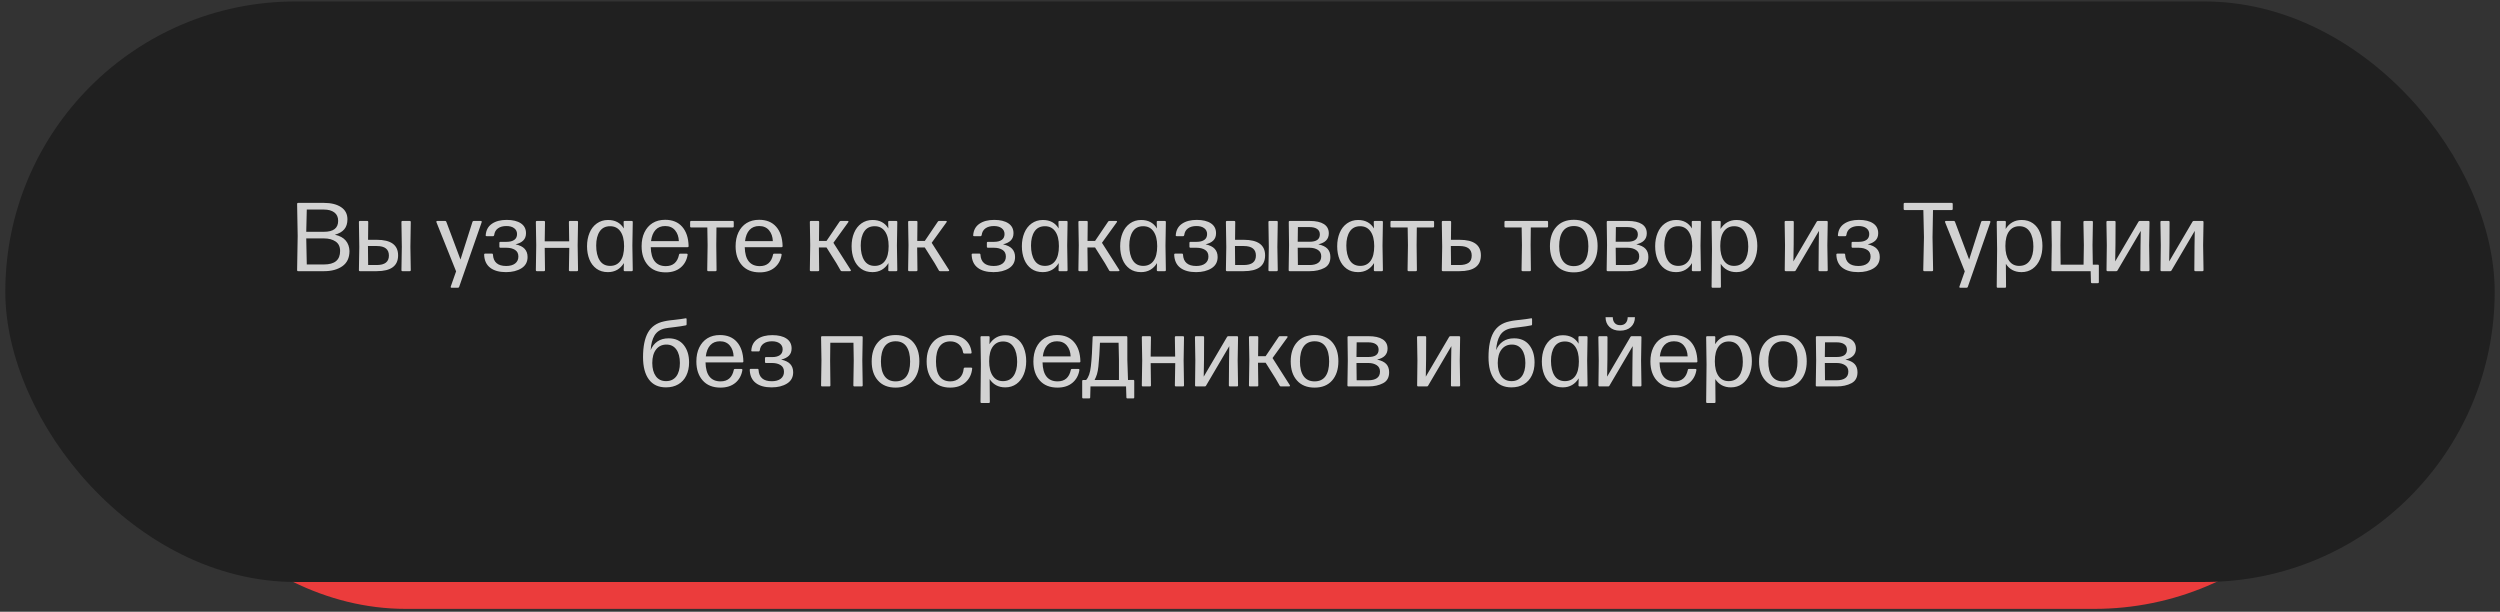 <?xml version="1.0" encoding="UTF-8"?> <svg xmlns="http://www.w3.org/2000/svg" width="282" height="69" viewBox="0 0 282 69" fill="none"><rect x="0" y="0" width="282" height="69" fill="#333333" stroke="none"/><rect x="13.037" y="3.199" width="255.926" height="65.482" rx="32.741" fill="#EB3C3C"></rect><rect x="0.599" y="0.165" width="280.802" height="65.482" rx="32.741" fill="#202020"></rect><path opacity="0.8" d="M33.637 30.588C33.555 30.588 33.514 30.547 33.514 30.465L33.578 26.619L33.514 23.01C33.514 22.927 33.555 22.886 33.637 22.886H36.548C37.35 22.886 37.992 23.046 38.471 23.364C38.951 23.683 39.191 24.139 39.191 24.734C39.191 25.206 39.071 25.584 38.831 25.867C38.595 26.146 38.242 26.349 37.773 26.474C38.321 26.596 38.729 26.816 38.998 27.135C39.263 27.45 39.404 27.842 39.422 28.311C39.422 29.081 39.153 29.654 38.616 30.03C38.083 30.402 37.401 30.588 36.57 30.588H33.637ZM34.604 23.638L34.545 26.146H36.548C37.612 26.146 38.144 25.735 38.144 24.911C38.144 24.492 37.999 24.175 37.709 23.96C37.419 23.745 37.032 23.638 36.548 23.638H34.604ZM34.545 26.893L34.604 29.831H36.548C37.759 29.831 38.364 29.324 38.364 28.311C38.364 27.824 38.192 27.466 37.848 27.237C37.508 27.008 37.075 26.893 36.548 26.893H34.545ZM42.494 27.049C44.102 27.049 44.906 27.634 44.906 28.805C44.906 29.994 44.102 30.588 42.494 30.588H40.604C40.525 30.588 40.485 30.547 40.485 30.465L40.528 27.849L40.485 25.045C40.485 24.963 40.525 24.922 40.604 24.922H41.42C41.499 24.922 41.538 24.963 41.538 25.045L41.517 27.049H42.494ZM45.282 25.045C45.282 24.963 45.321 24.922 45.4 24.922H46.216C46.295 24.922 46.335 24.963 46.335 25.045L46.292 27.849L46.335 30.465C46.335 30.547 46.295 30.588 46.216 30.588H45.4C45.321 30.588 45.282 30.547 45.282 30.465L45.325 27.849L45.282 25.045ZM42.494 29.895C43.411 29.895 43.869 29.539 43.869 28.826C43.869 28.11 43.411 27.752 42.494 27.752H41.506V27.849L41.527 29.895H42.494ZM50.846 32.414C50.832 32.386 50.832 32.354 50.846 32.318L51.448 30.61L49.23 25.067C49.219 25.035 49.214 25.017 49.214 25.013C49.214 24.988 49.226 24.966 49.251 24.949C49.276 24.931 49.301 24.922 49.326 24.922H50.218C50.282 24.922 50.325 24.956 50.347 25.024L51.942 29.278L53.295 25.024C53.317 24.956 53.365 24.922 53.441 24.922H54.23C54.277 24.922 54.309 24.936 54.327 24.965C54.345 24.997 54.346 25.031 54.332 25.067L51.792 32.361C51.77 32.425 51.725 32.457 51.657 32.457H50.932C50.893 32.457 50.864 32.443 50.846 32.414ZM58.103 28.193C57.848 28.028 57.524 27.946 57.13 27.946H56.454C56.371 27.946 56.33 27.906 56.33 27.828V27.398C56.33 27.319 56.371 27.28 56.454 27.28H57.13C57.51 27.28 57.804 27.206 58.011 27.059C58.219 26.913 58.323 26.692 58.323 26.399C58.323 26.123 58.214 25.903 57.995 25.738C57.78 25.577 57.489 25.497 57.12 25.497C56.729 25.497 56.413 25.584 56.169 25.76C55.925 25.935 55.784 26.188 55.745 26.517C55.727 26.599 55.684 26.64 55.616 26.64H54.901C54.808 26.64 54.771 26.599 54.789 26.517C54.832 25.955 55.066 25.529 55.492 25.239C55.915 24.949 56.47 24.804 57.157 24.804C57.834 24.804 58.366 24.933 58.752 25.19C59.139 25.448 59.333 25.82 59.333 26.308C59.333 26.648 59.231 26.92 59.026 27.124C58.822 27.328 58.536 27.471 58.167 27.554V27.564C58.633 27.668 58.971 27.837 59.182 28.069C59.401 28.309 59.51 28.617 59.51 28.993C59.51 29.552 59.277 29.976 58.812 30.266C58.35 30.552 57.771 30.696 57.077 30.696C56.314 30.696 55.72 30.531 55.294 30.201C54.864 29.872 54.636 29.382 54.611 28.73C54.611 28.648 54.653 28.606 54.735 28.606H55.481C55.564 28.606 55.605 28.648 55.605 28.73C55.627 29.152 55.764 29.471 56.019 29.686C56.266 29.897 56.626 30.003 57.098 30.003C57.524 30.003 57.859 29.91 58.103 29.724C58.35 29.534 58.473 29.272 58.473 28.939C58.473 28.603 58.35 28.354 58.103 28.193ZM64.172 25.045C64.172 24.963 64.211 24.922 64.29 24.922H65.085C65.164 24.922 65.203 24.963 65.203 25.045L65.16 27.661L65.203 30.465C65.203 30.547 65.164 30.588 65.085 30.588H64.29C64.211 30.588 64.172 30.547 64.172 30.465L64.215 27.962H61.443L61.476 30.465C61.476 30.547 61.436 30.588 61.358 30.588H60.563C60.484 30.588 60.444 30.547 60.444 30.465L60.487 27.661L60.444 25.045C60.444 24.963 60.484 24.922 60.563 24.922H61.358C61.436 24.922 61.476 24.963 61.476 25.045L61.443 27.221H64.204L64.172 25.045ZM70.343 25.045C70.343 24.963 70.383 24.922 70.462 24.922H71.256C71.335 24.922 71.375 24.963 71.375 25.045L71.332 27.693L71.375 30.465C71.375 30.547 71.335 30.588 71.256 30.588H70.472C70.394 30.588 70.354 30.547 70.354 30.465L70.376 29.675C70.175 30.005 69.924 30.257 69.624 30.433C69.319 30.608 68.968 30.696 68.571 30.696C68.066 30.696 67.638 30.569 67.287 30.314C66.929 30.053 66.662 29.704 66.487 29.267C66.308 28.823 66.218 28.325 66.218 27.774C66.218 27.219 66.311 26.718 66.498 26.27C66.684 25.819 66.958 25.464 67.319 25.206C67.685 24.945 68.105 24.814 68.582 24.814C69.391 24.814 69.985 25.133 70.365 25.77L70.343 25.045ZM69.984 29.428C70.259 29.049 70.397 28.494 70.397 27.763C70.397 27.05 70.259 26.497 69.984 26.103C69.711 25.713 69.325 25.518 68.823 25.518C68.3 25.518 67.908 25.713 67.647 26.103C67.382 26.497 67.25 27.027 67.25 27.693C67.25 28.399 67.382 28.959 67.647 29.374C67.908 29.786 68.3 29.992 68.823 29.992C69.321 29.992 69.708 29.804 69.984 29.428ZM76.595 28.73C76.603 28.655 76.647 28.617 76.73 28.617H77.455C77.498 28.617 77.528 28.63 77.546 28.655C77.564 28.676 77.569 28.708 77.562 28.751C77.465 29.346 77.204 29.822 76.778 30.18C76.345 30.542 75.782 30.723 75.091 30.723C74.228 30.723 73.559 30.452 73.083 29.912C72.61 29.374 72.374 28.662 72.374 27.774C72.374 27.179 72.479 26.66 72.691 26.216C72.909 25.761 73.215 25.41 73.609 25.163C74.006 24.916 74.481 24.793 75.032 24.793C75.852 24.793 76.492 25.054 76.95 25.577C77.412 26.103 77.653 26.832 77.675 27.763C77.675 27.842 77.634 27.881 77.551 27.881H73.405C73.423 28.59 73.571 29.122 73.851 29.476C74.137 29.838 74.554 30.019 75.102 30.019C75.915 30.019 76.413 29.589 76.595 28.73ZM73.942 25.937C73.67 26.238 73.501 26.658 73.437 27.199H76.574C76.556 26.705 76.415 26.299 76.15 25.98C75.881 25.658 75.508 25.497 75.032 25.497C74.574 25.497 74.21 25.643 73.942 25.937ZM77.97 24.922H82.643C82.725 24.922 82.767 24.963 82.767 25.045V25.539C82.767 25.618 82.725 25.658 82.643 25.658H80.817L80.796 27.661L80.828 30.465C80.828 30.547 80.788 30.588 80.71 30.588H79.893C79.814 30.588 79.775 30.547 79.775 30.465L79.818 27.661L79.786 25.658H77.97C77.888 25.658 77.847 25.618 77.847 25.539V25.045C77.847 24.963 77.888 24.922 77.97 24.922ZM87.198 28.73C87.205 28.655 87.25 28.617 87.332 28.617H88.057C88.1 28.617 88.131 28.63 88.148 28.655C88.166 28.676 88.172 28.708 88.165 28.751C88.068 29.346 87.807 29.822 87.38 30.18C86.947 30.542 86.385 30.723 85.694 30.723C84.831 30.723 84.161 30.452 83.685 29.912C83.213 29.374 82.976 28.662 82.976 27.774C82.976 27.179 83.082 26.66 83.293 26.216C83.511 25.761 83.818 25.41 84.212 25.163C84.609 24.916 85.083 24.793 85.635 24.793C86.455 24.793 87.094 25.054 87.552 25.577C88.014 26.103 88.256 26.832 88.277 27.763C88.277 27.842 88.236 27.881 88.154 27.881H84.007C84.025 28.59 84.174 29.122 84.453 29.476C84.74 29.838 85.157 30.019 85.705 30.019C86.517 30.019 87.015 29.589 87.198 28.73ZM84.544 25.937C84.272 26.238 84.104 26.658 84.04 27.199H87.176C87.158 26.705 87.017 26.299 86.752 25.98C86.484 25.658 86.111 25.497 85.635 25.497C85.177 25.497 84.813 25.643 84.544 25.937ZM94.857 24.922H95.604C95.654 24.922 95.688 24.936 95.706 24.965C95.72 24.99 95.713 25.024 95.684 25.067L94.008 27.387L95.958 30.443C95.972 30.468 95.98 30.492 95.98 30.513C95.98 30.563 95.942 30.588 95.867 30.588H94.954C94.886 30.588 94.839 30.56 94.814 30.502L94.352 29.697L93.23 27.913H92.37L92.402 30.465C92.402 30.547 92.363 30.588 92.284 30.588H91.468C91.389 30.588 91.35 30.547 91.35 30.465L91.393 27.661L91.35 25.045C91.35 24.963 91.389 24.922 91.468 24.922H92.284C92.363 24.922 92.402 24.963 92.402 25.045L92.381 27.178H93.23L94.701 25.002C94.726 24.949 94.778 24.922 94.857 24.922ZM100.185 25.045C100.185 24.963 100.225 24.922 100.303 24.922H101.098C101.177 24.922 101.216 24.963 101.216 25.045L101.173 27.693L101.216 30.465C101.216 30.547 101.177 30.588 101.098 30.588H100.314C100.235 30.588 100.196 30.547 100.196 30.465L100.217 29.675C100.017 30.005 99.766 30.257 99.465 30.433C99.161 30.608 98.81 30.696 98.413 30.696C97.908 30.696 97.48 30.569 97.129 30.314C96.771 30.053 96.504 29.704 96.329 29.267C96.15 28.823 96.06 28.325 96.06 27.774C96.06 27.219 96.153 26.718 96.339 26.27C96.526 25.819 96.8 25.464 97.161 25.206C97.526 24.945 97.947 24.814 98.423 24.814C99.233 24.814 99.827 25.133 100.207 25.77L100.185 25.045ZM99.825 29.428C100.101 29.049 100.239 28.494 100.239 27.763C100.239 27.05 100.101 26.497 99.825 26.103C99.553 25.713 99.166 25.518 98.665 25.518C98.142 25.518 97.75 25.713 97.489 26.103C97.224 26.497 97.091 27.027 97.091 27.693C97.091 28.399 97.224 28.959 97.489 29.374C97.75 29.786 98.142 29.992 98.665 29.992C99.163 29.992 99.55 29.804 99.825 29.428ZM105.943 24.922H106.69C106.74 24.922 106.774 24.936 106.792 24.965C106.806 24.99 106.799 25.024 106.77 25.067L105.094 27.387L107.044 30.443C107.058 30.468 107.066 30.492 107.066 30.513C107.066 30.563 107.028 30.588 106.953 30.588H106.04C105.972 30.588 105.925 30.56 105.9 30.502L105.438 29.697L104.316 27.913H103.456L103.488 30.465C103.488 30.547 103.449 30.588 103.37 30.588H102.554C102.475 30.588 102.436 30.547 102.436 30.465L102.479 27.661L102.436 25.045C102.436 24.963 102.475 24.922 102.554 24.922H103.37C103.449 24.922 103.488 24.963 103.488 25.045L103.467 27.178H104.316L105.787 25.002C105.812 24.949 105.864 24.922 105.943 24.922ZM113.092 28.193C112.838 28.028 112.514 27.946 112.12 27.946H111.443C111.361 27.946 111.319 27.906 111.319 27.828V27.398C111.319 27.319 111.361 27.28 111.443 27.28H112.12C112.499 27.28 112.793 27.206 113.001 27.059C113.208 26.913 113.312 26.692 113.312 26.399C113.312 26.123 113.203 25.903 112.984 25.738C112.77 25.577 112.478 25.497 112.109 25.497C111.719 25.497 111.402 25.584 111.158 25.76C110.915 25.935 110.773 26.188 110.734 26.517C110.716 26.599 110.673 26.64 110.605 26.64H109.891C109.798 26.64 109.76 26.599 109.778 26.517C109.821 25.955 110.055 25.529 110.482 25.239C110.904 24.949 111.459 24.804 112.147 24.804C112.823 24.804 113.355 24.933 113.742 25.19C114.129 25.448 114.322 25.82 114.322 26.308C114.322 26.648 114.22 26.92 114.016 27.124C113.812 27.328 113.525 27.471 113.156 27.554V27.564C113.622 27.668 113.96 27.837 114.171 28.069C114.39 28.309 114.499 28.617 114.499 28.993C114.499 29.552 114.266 29.976 113.801 30.266C113.339 30.552 112.761 30.696 112.066 30.696C111.303 30.696 110.709 30.531 110.283 30.201C109.853 29.872 109.626 29.382 109.601 28.73C109.601 28.648 109.642 28.606 109.724 28.606H110.471C110.553 28.606 110.594 28.648 110.594 28.73C110.616 29.152 110.754 29.471 111.008 29.686C111.255 29.897 111.615 30.003 112.087 30.003C112.514 30.003 112.848 29.91 113.092 29.724C113.339 29.534 113.462 29.272 113.462 28.939C113.462 28.603 113.339 28.354 113.092 28.193ZM119.392 25.045C119.392 24.963 119.432 24.922 119.51 24.922H120.305C120.384 24.922 120.423 24.963 120.423 25.045L120.38 27.693L120.423 30.465C120.423 30.547 120.384 30.588 120.305 30.588H119.521C119.442 30.588 119.403 30.547 119.403 30.465L119.424 29.675C119.224 30.005 118.973 30.257 118.672 30.433C118.368 30.608 118.017 30.696 117.62 30.696C117.115 30.696 116.687 30.569 116.336 30.314C115.978 30.053 115.711 29.704 115.536 29.267C115.357 28.823 115.267 28.325 115.267 27.774C115.267 27.219 115.36 26.718 115.546 26.27C115.733 25.819 116.007 25.464 116.368 25.206C116.733 24.945 117.154 24.814 117.63 24.814C118.44 24.814 119.034 25.133 119.414 25.77L119.392 25.045ZM119.032 29.428C119.308 29.049 119.446 28.494 119.446 27.763C119.446 27.05 119.308 26.497 119.032 26.103C118.76 25.713 118.373 25.518 117.872 25.518C117.349 25.518 116.957 25.713 116.696 26.103C116.431 26.497 116.298 27.027 116.298 27.693C116.298 28.399 116.431 28.959 116.696 29.374C116.957 29.786 117.349 29.992 117.872 29.992C118.37 29.992 118.757 29.804 119.032 29.428ZM125.15 24.922H125.897C125.947 24.922 125.981 24.936 125.999 24.965C126.013 24.99 126.006 25.024 125.977 25.067L124.301 27.387L126.251 30.443C126.265 30.468 126.273 30.492 126.273 30.513C126.273 30.563 126.235 30.588 126.16 30.588H125.247C125.179 30.588 125.132 30.56 125.107 30.502L124.645 29.697L123.523 27.913H122.663L122.695 30.465C122.695 30.547 122.656 30.588 122.577 30.588H121.761C121.682 30.588 121.643 30.547 121.643 30.465L121.686 27.661L121.643 25.045C121.643 24.963 121.682 24.922 121.761 24.922H122.577C122.656 24.922 122.695 24.963 122.695 25.045L122.674 27.178H123.523L124.994 25.002C125.019 24.949 125.071 24.922 125.15 24.922ZM130.478 25.045C130.478 24.963 130.517 24.922 130.596 24.922H131.391C131.47 24.922 131.509 24.963 131.509 25.045L131.466 27.693L131.509 30.465C131.509 30.547 131.47 30.588 131.391 30.588H130.607C130.528 30.588 130.489 30.547 130.489 30.465L130.51 29.675C130.31 30.005 130.059 30.257 129.758 30.433C129.454 30.608 129.103 30.696 128.706 30.696C128.201 30.696 127.773 30.569 127.422 30.314C127.064 30.053 126.797 29.704 126.622 29.267C126.443 28.823 126.353 28.325 126.353 27.774C126.353 27.219 126.446 26.718 126.632 26.27C126.819 25.819 127.093 25.464 127.454 25.206C127.819 24.945 128.24 24.814 128.716 24.814C129.526 24.814 130.12 25.133 130.5 25.77L130.478 25.045ZM130.118 29.428C130.394 29.049 130.532 28.494 130.532 27.763C130.532 27.05 130.394 26.497 130.118 26.103C129.846 25.713 129.459 25.518 128.958 25.518C128.435 25.518 128.043 25.713 127.782 26.103C127.517 26.497 127.384 27.027 127.384 27.693C127.384 28.399 127.517 28.959 127.782 29.374C128.043 29.786 128.435 29.992 128.958 29.992C129.456 29.992 129.843 29.804 130.118 29.428ZM135.941 28.193C135.686 28.028 135.362 27.946 134.968 27.946H134.292C134.209 27.946 134.168 27.906 134.168 27.828V27.398C134.168 27.319 134.209 27.28 134.292 27.28H134.968C135.348 27.28 135.642 27.206 135.849 27.059C136.057 26.913 136.161 26.692 136.161 26.399C136.161 26.123 136.052 25.903 135.833 25.738C135.618 25.577 135.326 25.497 134.958 25.497C134.567 25.497 134.25 25.584 134.007 25.76C133.763 25.935 133.622 26.188 133.583 26.517C133.565 26.599 133.522 26.64 133.454 26.64H132.739C132.646 26.64 132.609 26.599 132.627 26.517C132.67 25.955 132.904 25.529 133.33 25.239C133.753 24.949 134.308 24.804 134.995 24.804C135.672 24.804 136.204 24.933 136.59 25.19C136.977 25.448 137.17 25.82 137.17 26.308C137.17 26.648 137.068 26.92 136.864 27.124C136.66 27.328 136.374 27.471 136.005 27.554V27.564C136.47 27.668 136.809 27.837 137.02 28.069C137.239 28.309 137.348 28.617 137.348 28.993C137.348 29.552 137.115 29.976 136.649 30.266C136.188 30.552 135.609 30.696 134.915 30.696C134.152 30.696 133.558 30.531 133.131 30.201C132.702 29.872 132.474 29.382 132.449 28.73C132.449 28.648 132.49 28.606 132.573 28.606H133.319C133.402 28.606 133.443 28.648 133.443 28.73C133.464 29.152 133.602 29.471 133.857 29.686C134.104 29.897 134.463 30.003 134.936 30.003C135.362 30.003 135.697 29.91 135.941 29.724C136.188 29.534 136.311 29.272 136.311 28.939C136.311 28.603 136.188 28.354 135.941 28.193ZM140.291 27.049C141.899 27.049 142.703 27.634 142.703 28.805C142.703 29.994 141.899 30.588 140.291 30.588H138.4C138.322 30.588 138.282 30.547 138.282 30.465L138.325 27.849L138.282 25.045C138.282 24.963 138.322 24.922 138.4 24.922H139.217C139.296 24.922 139.335 24.963 139.335 25.045L139.314 27.049H140.291ZM143.079 25.045C143.079 24.963 143.118 24.922 143.197 24.922H144.013C144.092 24.922 144.131 24.963 144.131 25.045L144.088 27.849L144.131 30.465C144.131 30.547 144.092 30.588 144.013 30.588H143.197C143.118 30.588 143.079 30.547 143.079 30.465L143.122 27.849L143.079 25.045ZM140.291 29.895C141.208 29.895 141.666 29.539 141.666 28.826C141.666 28.11 141.208 27.752 140.291 27.752H139.303V27.849L139.324 29.895H140.291ZM148.724 27.564C149.196 27.668 149.538 27.837 149.75 28.069C149.961 28.302 150.066 28.61 150.066 28.993C150.066 29.58 149.837 29.992 149.379 30.228C148.917 30.468 148.373 30.588 147.746 30.588H145.48C145.401 30.588 145.361 30.547 145.361 30.465L145.404 27.661L145.372 25.045C145.372 24.963 145.412 24.922 145.49 24.922H147.735C148.434 24.922 148.967 25.04 149.336 25.276C149.705 25.513 149.889 25.86 149.889 26.318C149.889 26.966 149.501 27.378 148.724 27.554V27.564ZM146.403 25.615L146.382 27.269H147.725C148.495 27.269 148.879 26.993 148.879 26.442C148.879 26.17 148.776 25.964 148.568 25.824C148.36 25.684 148.076 25.615 147.714 25.615H146.403ZM147.725 29.895C148.136 29.895 148.457 29.815 148.686 29.654C148.919 29.493 149.035 29.244 149.035 28.907C149.035 28.592 148.912 28.354 148.665 28.193C148.41 28.028 148.097 27.946 147.725 27.946H146.382L146.403 29.895H147.725ZM154.96 25.045C154.96 24.963 154.999 24.922 155.078 24.922H155.873C155.951 24.922 155.991 24.963 155.991 25.045L155.948 27.693L155.991 30.465C155.991 30.547 155.951 30.588 155.873 30.588H155.088C155.01 30.588 154.97 30.547 154.97 30.465L154.992 29.675C154.791 30.005 154.541 30.257 154.24 30.433C153.935 30.608 153.585 30.696 153.187 30.696C152.682 30.696 152.254 30.569 151.903 30.314C151.545 30.053 151.279 29.704 151.103 29.267C150.924 28.823 150.835 28.325 150.835 27.774C150.835 27.219 150.928 26.718 151.114 26.27C151.3 25.819 151.574 25.464 151.936 25.206C152.301 24.945 152.722 24.814 153.198 24.814C154.007 24.814 154.601 25.133 154.981 25.77L154.96 25.045ZM154.6 29.428C154.875 29.049 155.013 28.494 155.013 27.763C155.013 27.05 154.875 26.497 154.6 26.103C154.328 25.713 153.941 25.518 153.44 25.518C152.917 25.518 152.525 25.713 152.263 26.103C151.998 26.497 151.866 27.027 151.866 27.693C151.866 28.399 151.998 28.959 152.263 29.374C152.525 29.786 152.917 29.992 153.44 29.992C153.937 29.992 154.324 29.804 154.6 29.428ZM156.968 24.922H161.641C161.724 24.922 161.765 24.963 161.765 25.045V25.539C161.765 25.618 161.724 25.658 161.641 25.658H159.815L159.794 27.661L159.826 30.465C159.826 30.547 159.786 30.588 159.708 30.588H158.891C158.812 30.588 158.773 30.547 158.773 30.465L158.816 27.661L158.784 25.658H156.968C156.886 25.658 156.845 25.618 156.845 25.539V25.045C156.845 24.963 156.886 24.922 156.968 24.922ZM164.633 27.049C166.241 27.049 167.045 27.634 167.045 28.805C167.045 29.994 166.241 30.588 164.633 30.588H162.753C162.674 30.588 162.635 30.547 162.635 30.465L162.678 27.849L162.635 25.045C162.635 24.963 162.674 24.922 162.753 24.922H163.569C163.648 24.922 163.688 24.963 163.688 25.045L163.666 27.049H164.633ZM164.633 29.895C165.077 29.895 165.419 29.811 165.659 29.643C165.892 29.478 166.008 29.206 166.008 28.826C166.008 28.11 165.55 27.752 164.633 27.752H163.655V27.849L163.677 29.895H164.633ZM169.827 24.922H174.5C174.582 24.922 174.623 24.963 174.623 25.045V25.539C174.623 25.618 174.582 25.658 174.5 25.658H172.673L172.652 27.661L172.684 30.465C172.684 30.547 172.645 30.588 172.566 30.588H171.75C171.671 30.588 171.631 30.547 171.631 30.465L171.674 27.661L171.642 25.658H169.827C169.744 25.658 169.703 25.618 169.703 25.539V25.045C169.703 24.963 169.744 24.922 169.827 24.922ZM175.542 29.922C175.069 29.392 174.833 28.676 174.833 27.774C174.833 26.857 175.071 26.132 175.547 25.599C176.023 25.061 176.682 24.793 177.524 24.793C178.379 24.793 179.04 25.058 179.505 25.588C179.975 26.121 180.209 26.843 180.209 27.752C180.209 28.655 179.975 29.376 179.505 29.917C179.036 30.454 178.376 30.723 177.524 30.723C176.675 30.723 176.014 30.456 175.542 29.922ZM178.759 29.439C179.031 29.056 179.167 28.501 179.167 27.774C179.167 27.05 179.029 26.488 178.754 26.087C178.481 25.693 178.071 25.497 177.524 25.497C176.972 25.504 176.56 25.702 176.288 26.093C176.012 26.486 175.875 27.047 175.875 27.774C175.875 28.497 176.014 29.052 176.294 29.439C176.573 29.826 176.983 30.019 177.524 30.019C178.071 30.019 178.483 29.826 178.759 29.439ZM184.592 27.564C185.065 27.668 185.407 27.837 185.618 28.069C185.829 28.302 185.935 28.61 185.935 28.993C185.935 29.58 185.705 29.992 185.247 30.228C184.785 30.468 184.241 30.588 183.614 30.588H181.348C181.269 30.588 181.23 30.547 181.23 30.465L181.273 27.661L181.24 25.045C181.24 24.963 181.28 24.922 181.358 24.922H183.604C184.302 24.922 184.835 25.04 185.204 25.276C185.573 25.513 185.757 25.86 185.757 26.318C185.757 26.966 185.369 27.378 184.592 27.554V27.564ZM182.272 25.615L182.25 27.269H183.593C184.363 27.269 184.748 26.993 184.748 26.442C184.748 26.17 184.644 25.964 184.436 25.824C184.228 25.684 183.944 25.615 183.582 25.615H182.272ZM183.593 29.895C184.005 29.895 184.325 29.815 184.554 29.654C184.787 29.493 184.903 29.244 184.903 28.907C184.903 28.592 184.78 28.354 184.533 28.193C184.279 28.028 183.965 27.946 183.593 27.946H182.25L182.272 29.895H183.593ZM190.828 25.045C190.828 24.963 190.867 24.922 190.946 24.922H191.741C191.82 24.922 191.859 24.963 191.859 25.045L191.816 27.693L191.859 30.465C191.859 30.547 191.82 30.588 191.741 30.588H190.957C190.878 30.588 190.838 30.547 190.838 30.465L190.86 29.675C190.659 30.005 190.409 30.257 190.108 30.433C189.804 30.608 189.453 30.696 189.055 30.696C188.55 30.696 188.122 30.569 187.772 30.314C187.414 30.053 187.147 29.704 186.971 29.267C186.792 28.823 186.703 28.325 186.703 27.774C186.703 27.219 186.796 26.718 186.982 26.27C187.168 25.819 187.442 25.464 187.804 25.206C188.169 24.945 188.59 24.814 189.066 24.814C189.875 24.814 190.47 25.133 190.849 25.77L190.828 25.045ZM190.468 29.428C190.744 29.049 190.881 28.494 190.881 27.763C190.881 27.05 190.744 26.497 190.468 26.103C190.196 25.713 189.809 25.518 189.308 25.518C188.785 25.518 188.393 25.713 188.131 26.103C187.866 26.497 187.734 27.027 187.734 27.693C187.734 28.399 187.866 28.959 188.131 29.374C188.393 29.786 188.785 29.992 189.308 29.992C189.805 29.992 190.192 29.804 190.468 29.428ZM197.155 25.19C197.513 25.445 197.78 25.794 197.955 26.238C198.134 26.689 198.224 27.19 198.224 27.742C198.224 28.293 198.131 28.793 197.944 29.24C197.755 29.695 197.481 30.051 197.123 30.309C196.765 30.567 196.344 30.696 195.86 30.696C195.47 30.696 195.126 30.615 194.829 30.454C194.528 30.289 194.285 30.058 194.099 29.761L194.12 32.339C194.12 32.418 194.081 32.457 194.002 32.457H193.186C193.107 32.457 193.067 32.418 193.067 32.339L193.11 28.101L193.067 25.045C193.067 24.963 193.107 24.922 193.186 24.922H193.981C194.059 24.922 194.099 24.963 194.099 25.045L194.077 25.824C194.278 25.502 194.528 25.253 194.829 25.078C195.134 24.902 195.484 24.814 195.882 24.814C196.38 24.814 196.804 24.94 197.155 25.19ZM195.597 29.992C196.124 29.992 196.523 29.795 196.795 29.401C197.067 29.007 197.203 28.479 197.203 27.817C197.203 27.115 197.069 26.556 196.8 26.141C196.532 25.726 196.138 25.518 195.619 25.518C195.128 25.518 194.743 25.708 194.464 26.087C194.185 26.467 194.045 27.022 194.045 27.752C194.045 28.458 194.181 29.007 194.453 29.401C194.725 29.795 195.107 29.992 195.597 29.992ZM204.921 25.013C204.95 24.952 204.998 24.922 205.066 24.922H206.044C206.126 24.922 206.168 24.963 206.168 25.045L206.125 27.661L206.168 30.465C206.168 30.547 206.126 30.588 206.044 30.588H205.254C205.172 30.588 205.131 30.547 205.131 30.465L205.152 27.806L205.179 26.044L202.558 30.502C202.533 30.56 202.487 30.588 202.419 30.588H201.436C201.357 30.588 201.317 30.547 201.317 30.465L201.35 27.661L201.307 25.045C201.307 24.963 201.346 24.922 201.425 24.922H202.22C202.299 24.922 202.338 24.963 202.338 25.045L202.327 27.554L202.295 29.487L204.921 25.013ZM210.631 28.193C210.377 28.028 210.053 27.946 209.659 27.946H208.982C208.9 27.946 208.858 27.906 208.858 27.828V27.398C208.858 27.319 208.9 27.28 208.982 27.28H209.659C210.038 27.28 210.332 27.206 210.54 27.059C210.747 26.913 210.851 26.692 210.851 26.399C210.851 26.123 210.742 25.903 210.524 25.738C210.309 25.577 210.017 25.497 209.648 25.497C209.258 25.497 208.941 25.584 208.697 25.76C208.454 25.935 208.312 26.188 208.273 26.517C208.255 26.599 208.212 26.64 208.144 26.64H207.43C207.337 26.64 207.299 26.599 207.317 26.517C207.36 25.955 207.594 25.529 208.021 25.239C208.443 24.949 208.998 24.804 209.686 24.804C210.362 24.804 210.894 24.933 211.281 25.19C211.668 25.448 211.861 25.82 211.861 26.308C211.861 26.648 211.759 26.92 211.555 27.124C211.351 27.328 211.064 27.471 210.695 27.554V27.564C211.161 27.668 211.499 27.837 211.711 28.069C211.929 28.309 212.038 28.617 212.038 28.993C212.038 29.552 211.805 29.976 211.34 30.266C210.878 30.552 210.3 30.696 209.605 30.696C208.842 30.696 208.248 30.531 207.822 30.201C207.392 29.872 207.165 29.382 207.14 28.73C207.14 28.648 207.181 28.606 207.263 28.606H208.01C208.092 28.606 208.133 28.648 208.133 28.73C208.155 29.152 208.293 29.471 208.547 29.686C208.794 29.897 209.154 30.003 209.627 30.003C210.053 30.003 210.387 29.91 210.631 29.724C210.878 29.534 211.002 29.272 211.002 28.939C211.002 28.603 210.878 28.354 210.631 28.193ZM218.054 30.465C218.054 30.547 218.014 30.588 217.936 30.588H217.066C216.983 30.588 216.942 30.547 216.942 30.465L217.023 26.769L216.953 23.692H214.853C214.774 23.692 214.734 23.651 214.734 23.568V23.01C214.734 22.927 214.774 22.886 214.853 22.886H220.143C220.226 22.886 220.267 22.927 220.267 23.01V23.568C220.267 23.651 220.226 23.692 220.143 23.692H218.043L217.989 26.769L218.054 30.465ZM221.024 32.414C221.01 32.386 221.01 32.354 221.024 32.318L221.626 30.61L219.407 25.067C219.397 25.035 219.391 25.017 219.391 25.013C219.391 24.988 219.404 24.966 219.429 24.949C219.454 24.931 219.479 24.922 219.504 24.922H220.396C220.46 24.922 220.503 24.956 220.525 25.024L222.12 29.278L223.473 25.024C223.495 24.956 223.543 24.922 223.618 24.922H224.408C224.454 24.922 224.487 24.936 224.504 24.965C224.522 24.997 224.524 25.031 224.51 25.067L221.969 32.361C221.948 32.425 221.903 32.457 221.835 32.457H221.11C221.071 32.457 221.042 32.443 221.024 32.414ZM229.317 25.19C229.675 25.445 229.942 25.794 230.117 26.238C230.296 26.689 230.386 27.19 230.386 27.742C230.386 28.293 230.293 28.793 230.107 29.24C229.917 29.695 229.643 30.051 229.285 30.309C228.927 30.567 228.506 30.696 228.023 30.696C227.632 30.696 227.289 30.615 226.991 30.454C226.691 30.289 226.447 30.058 226.261 29.761L226.282 32.339C226.282 32.418 226.243 32.457 226.164 32.457H225.348C225.269 32.457 225.23 32.418 225.23 32.339L225.273 28.101L225.23 25.045C225.23 24.963 225.269 24.922 225.348 24.922H226.143C226.221 24.922 226.261 24.963 226.261 25.045L226.239 25.824C226.44 25.502 226.691 25.253 226.991 25.078C227.296 24.902 227.647 24.814 228.044 24.814C228.542 24.814 228.966 24.94 229.317 25.19ZM227.759 29.992C228.286 29.992 228.685 29.795 228.957 29.401C229.229 29.007 229.365 28.479 229.365 27.817C229.365 27.115 229.231 26.556 228.962 26.141C228.694 25.726 228.3 25.518 227.781 25.518C227.29 25.518 226.905 25.708 226.626 26.087C226.347 26.467 226.207 27.022 226.207 27.752C226.207 28.458 226.343 29.007 226.615 29.401C226.887 29.795 227.269 29.992 227.759 29.992ZM236.079 25.045L236.036 27.661L236.068 29.852H236.632C236.711 29.852 236.751 29.892 236.751 29.971V31.818C236.751 31.901 236.711 31.942 236.632 31.942H235.983C235.9 31.942 235.859 31.901 235.859 31.818L235.827 30.588H231.514C231.435 30.588 231.396 30.547 231.396 30.465L231.439 27.661L231.396 25.045C231.396 24.963 231.435 24.922 231.514 24.922H232.33C232.409 24.922 232.448 24.963 232.448 25.045L232.416 27.661L232.438 29.852H235.026L235.059 27.661L235.01 25.045C235.01 24.963 235.052 24.922 235.134 24.922H235.961C236.04 24.922 236.079 24.963 236.079 25.045ZM241.219 25.013C241.248 24.952 241.296 24.922 241.364 24.922H242.342C242.424 24.922 242.465 24.963 242.465 25.045L242.422 27.661L242.465 30.465C242.465 30.547 242.424 30.588 242.342 30.588H241.552C241.47 30.588 241.429 30.547 241.429 30.465L241.45 27.806L241.477 26.044L238.856 30.502C238.831 30.56 238.784 30.588 238.716 30.588H237.733C237.655 30.588 237.615 30.547 237.615 30.465L237.648 27.661L237.605 25.045C237.605 24.963 237.644 24.922 237.723 24.922H238.518C238.596 24.922 238.636 24.963 238.636 25.045L238.625 27.554L238.593 29.487L241.219 25.013ZM247.31 25.013C247.339 24.952 247.387 24.922 247.455 24.922H248.433C248.515 24.922 248.556 24.963 248.556 25.045L248.513 27.661L248.556 30.465C248.556 30.547 248.515 30.588 248.433 30.588H247.643C247.561 30.588 247.52 30.547 247.52 30.465L247.541 27.806L247.568 26.044L244.947 30.502C244.922 30.56 244.875 30.588 244.807 30.588H243.824C243.746 30.588 243.706 30.547 243.706 30.465L243.738 27.661L243.695 25.045C243.695 24.963 243.735 24.922 243.814 24.922H244.608C244.687 24.922 244.727 24.963 244.727 25.045L244.716 27.554L244.684 29.487L247.31 25.013ZM77.132 38.926C77.53 39.431 77.729 40.083 77.729 40.881C77.729 41.443 77.623 41.939 77.412 42.369C77.204 42.795 76.903 43.123 76.509 43.352C76.119 43.581 75.655 43.696 75.118 43.696C74.277 43.696 73.636 43.398 73.195 42.804C72.755 42.21 72.535 41.372 72.535 40.29C72.535 39.094 72.721 38.167 73.093 37.508C73.466 36.849 74.067 36.43 74.898 36.251C75.109 36.201 75.338 36.162 75.585 36.133C75.89 36.097 76.069 36.078 76.123 36.074C76.627 36.017 77.027 35.961 77.32 35.908L77.363 35.897C77.421 35.897 77.449 35.934 77.449 36.01V36.568C77.449 36.654 77.413 36.699 77.342 36.703C77.005 36.774 76.576 36.84 76.053 36.901C75.541 36.959 75.201 37.005 75.032 37.041C74.481 37.159 74.082 37.422 73.835 37.83C73.584 38.246 73.437 38.801 73.394 39.495C73.559 39.084 73.813 38.758 74.157 38.518C74.497 38.282 74.919 38.163 75.424 38.163C76.162 38.163 76.731 38.418 77.132 38.926ZM75.129 42.992C75.627 42.992 76.012 42.813 76.284 42.455C76.556 42.097 76.692 41.594 76.692 40.946C76.692 40.305 76.559 39.798 76.294 39.426C76.029 39.053 75.655 38.867 75.172 38.867C74.681 38.867 74.293 39.051 74.006 39.42C73.72 39.789 73.577 40.298 73.577 40.946C73.577 41.569 73.711 42.066 73.98 42.439C74.248 42.808 74.631 42.992 75.129 42.992ZM82.772 41.73C82.779 41.655 82.824 41.617 82.906 41.617H83.631C83.674 41.617 83.705 41.63 83.723 41.655C83.741 41.676 83.746 41.708 83.739 41.751C83.642 42.346 83.381 42.822 82.955 43.18C82.521 43.542 81.959 43.722 81.268 43.722C80.405 43.722 79.736 43.452 79.259 42.911C78.787 42.374 78.55 41.662 78.55 40.774C78.55 40.179 78.656 39.66 78.867 39.216C79.086 38.761 79.392 38.41 79.786 38.163C80.183 37.916 80.658 37.793 81.209 37.793C82.029 37.793 82.668 38.054 83.126 38.577C83.588 39.103 83.83 39.832 83.852 40.763C83.852 40.842 83.811 40.881 83.728 40.881H79.582C79.6 41.59 79.748 42.122 80.027 42.476C80.314 42.838 80.731 43.019 81.279 43.019C82.092 43.019 82.589 42.589 82.772 41.73ZM80.119 38.937C79.847 39.238 79.678 39.658 79.614 40.199H82.751C82.733 39.705 82.591 39.298 82.326 38.98C82.058 38.658 81.685 38.496 81.209 38.496C80.751 38.496 80.387 38.643 80.119 38.937ZM88.063 41.193C87.808 41.028 87.484 40.946 87.09 40.946H86.414C86.331 40.946 86.29 40.906 86.29 40.828V40.398C86.29 40.319 86.331 40.28 86.414 40.28H87.09C87.47 40.28 87.764 40.206 87.971 40.059C88.179 39.913 88.283 39.692 88.283 39.399C88.283 39.123 88.174 38.903 87.955 38.738C87.74 38.577 87.448 38.496 87.08 38.496C86.689 38.496 86.373 38.584 86.129 38.76C85.885 38.935 85.744 39.188 85.705 39.517C85.687 39.599 85.644 39.641 85.576 39.641H84.861C84.768 39.641 84.731 39.599 84.749 39.517C84.792 38.955 85.026 38.529 85.452 38.239C85.875 37.949 86.43 37.804 87.117 37.804C87.794 37.804 88.326 37.932 88.713 38.19C89.099 38.448 89.293 38.821 89.293 39.307C89.293 39.648 89.191 39.92 88.986 40.124C88.782 40.328 88.496 40.471 88.127 40.554V40.564C88.593 40.668 88.931 40.837 89.142 41.069C89.361 41.309 89.47 41.617 89.47 41.993C89.47 42.552 89.237 42.976 88.772 43.266C88.31 43.552 87.731 43.696 87.037 43.696C86.274 43.696 85.68 43.531 85.254 43.202C84.824 42.872 84.596 42.382 84.571 41.73C84.571 41.648 84.613 41.606 84.695 41.606H85.442C85.524 41.606 85.565 41.648 85.565 41.73C85.587 42.152 85.724 42.471 85.979 42.686C86.226 42.897 86.585 43.003 87.058 43.003C87.484 43.003 87.819 42.91 88.063 42.724C88.31 42.534 88.433 42.272 88.433 41.939C88.433 41.603 88.31 41.354 88.063 41.193ZM92.735 37.922H97.193C97.272 37.922 97.312 37.963 97.312 38.045L97.269 40.661L97.312 43.465C97.312 43.547 97.272 43.588 97.193 43.588H96.377C96.298 43.588 96.259 43.547 96.259 43.465L96.302 40.661L96.27 38.658H93.659L93.638 40.661L93.67 43.465C93.67 43.547 93.631 43.588 93.552 43.588H92.735C92.657 43.588 92.617 43.547 92.617 43.465L92.66 40.661L92.617 38.045C92.617 37.963 92.657 37.922 92.735 37.922ZM99.036 42.922C98.563 42.392 98.327 41.676 98.327 40.774C98.327 39.857 98.565 39.132 99.041 38.599C99.517 38.061 100.176 37.793 101.018 37.793C101.873 37.793 102.534 38.058 103 38.588C103.469 39.121 103.703 39.843 103.703 40.752C103.703 41.655 103.469 42.376 103 42.917C102.531 43.454 101.87 43.722 101.018 43.722C100.169 43.722 99.508 43.456 99.036 42.922ZM102.253 42.439C102.525 42.056 102.661 41.501 102.661 40.774C102.661 40.05 102.523 39.488 102.248 39.087C101.976 38.693 101.566 38.496 101.018 38.496C100.466 38.504 100.054 38.702 99.782 39.093C99.507 39.486 99.369 40.047 99.369 40.774C99.369 41.497 99.508 42.052 99.788 42.439C100.067 42.826 100.477 43.019 101.018 43.019C101.566 43.019 101.977 42.826 102.253 42.439ZM105.223 42.922C104.758 42.392 104.525 41.676 104.525 40.774C104.525 39.864 104.76 39.139 105.229 38.599C105.698 38.061 106.357 37.793 107.205 37.793C107.889 37.793 108.442 37.97 108.865 38.325C109.287 38.679 109.531 39.154 109.595 39.748V39.769C109.595 39.845 109.554 39.882 109.472 39.882H108.768C108.704 39.882 108.661 39.845 108.639 39.769C108.575 39.361 108.412 39.048 108.15 38.83C107.893 38.615 107.578 38.507 107.205 38.507C106.664 38.507 106.258 38.701 105.986 39.087C105.714 39.47 105.578 40.029 105.578 40.763C105.578 42.263 106.117 43.015 107.194 43.019C107.606 43.019 107.952 42.894 108.231 42.643C108.503 42.4 108.661 42.047 108.704 41.585C108.718 41.506 108.763 41.467 108.838 41.467H109.552C109.585 41.467 109.613 41.476 109.638 41.493C109.66 41.508 109.667 41.535 109.66 41.574C109.602 42.212 109.354 42.729 108.913 43.126C108.473 43.524 107.896 43.722 107.184 43.722C106.346 43.722 105.692 43.456 105.223 42.922ZM114.687 38.19C115.045 38.444 115.312 38.794 115.487 39.238C115.666 39.689 115.756 40.19 115.756 40.742C115.756 41.293 115.663 41.792 115.477 42.24C115.287 42.695 115.013 43.051 114.655 43.309C114.297 43.567 113.876 43.696 113.393 43.696C113.002 43.696 112.659 43.615 112.361 43.454C112.061 43.289 111.817 43.058 111.631 42.761L111.652 45.339C111.652 45.418 111.613 45.457 111.534 45.457H110.718C110.639 45.457 110.6 45.418 110.6 45.339L110.643 41.101L110.6 38.045C110.6 37.963 110.639 37.922 110.718 37.922H111.513C111.592 37.922 111.631 37.963 111.631 38.045L111.609 38.824C111.81 38.502 112.061 38.253 112.361 38.078C112.666 37.902 113.017 37.814 113.414 37.814C113.912 37.814 114.336 37.94 114.687 38.19ZM113.129 42.992C113.656 42.992 114.055 42.795 114.327 42.401C114.599 42.007 114.735 41.479 114.735 40.817C114.735 40.115 114.601 39.556 114.333 39.141C114.064 38.726 113.67 38.518 113.151 38.518C112.66 38.518 112.275 38.708 111.996 39.087C111.717 39.467 111.577 40.022 111.577 40.752C111.577 41.458 111.713 42.007 111.985 42.401C112.258 42.795 112.639 42.992 113.129 42.992ZM120.789 41.73C120.796 41.655 120.841 41.617 120.923 41.617H121.648C121.691 41.617 121.721 41.63 121.739 41.655C121.757 41.676 121.763 41.708 121.755 41.751C121.659 42.346 121.397 42.822 120.971 43.18C120.538 43.542 119.976 43.722 119.285 43.722C118.422 43.722 117.752 43.452 117.276 42.911C116.803 42.374 116.567 41.662 116.567 40.774C116.567 40.179 116.673 39.66 116.884 39.216C117.102 38.761 117.408 38.41 117.802 38.163C118.2 37.916 118.674 37.793 119.226 37.793C120.046 37.793 120.685 38.054 121.143 38.577C121.605 39.103 121.847 39.832 121.868 40.763C121.868 40.842 121.827 40.881 121.745 40.881H117.598C117.616 41.59 117.765 42.122 118.044 42.476C118.33 42.838 118.748 43.019 119.295 43.019C120.108 43.019 120.606 42.589 120.789 41.73ZM118.135 38.937C117.863 39.238 117.695 39.658 117.63 40.199H120.767C120.749 39.705 120.608 39.298 120.343 38.98C120.074 38.658 119.702 38.496 119.226 38.496C118.767 38.496 118.404 38.643 118.135 38.937ZM127.164 38.045V40.586L127.239 42.863L127.825 42.852C127.904 42.852 127.943 42.892 127.943 42.971V44.818C127.943 44.901 127.904 44.942 127.825 44.942H127.175C127.096 44.942 127.057 44.901 127.057 44.818L127.019 43.588H123.007L122.975 44.818C122.975 44.901 122.934 44.942 122.851 44.942H122.191C122.112 44.942 122.072 44.901 122.072 44.818V42.981C122.072 42.903 122.112 42.863 122.191 42.863H122.513C122.652 42.713 122.767 42.511 122.857 42.256C122.942 42.009 123.007 41.698 123.05 41.322C123.143 40.523 123.209 39.431 123.249 38.045C123.249 37.963 123.288 37.922 123.367 37.922H127.041C127.123 37.922 127.164 37.963 127.164 38.045ZM126.219 40.586L126.176 38.658H124.076C124.04 39.628 123.981 40.523 123.899 41.343C123.859 41.698 123.805 41.988 123.737 42.213C123.666 42.439 123.576 42.656 123.469 42.863H126.219V40.586ZM132.524 38.045C132.524 37.963 132.564 37.922 132.643 37.922H133.438C133.516 37.922 133.556 37.963 133.556 38.045L133.513 40.661L133.556 43.465C133.556 43.547 133.516 43.588 133.438 43.588H132.643C132.564 43.588 132.524 43.547 132.524 43.465L132.567 40.962H129.796L129.828 43.465C129.828 43.547 129.789 43.588 129.71 43.588H128.915C128.836 43.588 128.797 43.547 128.797 43.465L128.84 40.661L128.797 38.045C128.797 37.963 128.836 37.922 128.915 37.922H129.71C129.789 37.922 129.828 37.963 129.828 38.045L129.796 40.221H132.557L132.524 38.045ZM138.406 38.013C138.434 37.952 138.483 37.922 138.551 37.922H139.528C139.611 37.922 139.652 37.963 139.652 38.045L139.609 40.661L139.652 43.465C139.652 43.547 139.611 43.588 139.528 43.588H138.739C138.656 43.588 138.615 43.547 138.615 43.465L138.637 40.806L138.664 39.044L136.043 43.502C136.017 43.56 135.971 43.588 135.903 43.588H134.92C134.841 43.588 134.802 43.547 134.802 43.465L134.834 40.661L134.791 38.045C134.791 37.963 134.83 37.922 134.909 37.922H135.704C135.783 37.922 135.822 37.963 135.822 38.045L135.812 40.554L135.779 42.487L138.406 38.013ZM144.389 37.922H145.136C145.186 37.922 145.22 37.936 145.238 37.965C145.252 37.99 145.245 38.024 145.216 38.067L143.541 40.387L145.49 43.443C145.505 43.468 145.512 43.492 145.512 43.513C145.512 43.563 145.474 43.588 145.399 43.588H144.486C144.418 43.588 144.371 43.56 144.346 43.502L143.884 42.697L142.762 40.913H141.902L141.935 43.465C141.935 43.547 141.895 43.588 141.816 43.588H141C140.921 43.588 140.882 43.547 140.882 43.465L140.925 40.661L140.882 38.045C140.882 37.963 140.921 37.922 141 37.922H141.816C141.895 37.922 141.935 37.963 141.935 38.045L141.913 40.178H142.762L144.233 38.002C144.259 37.949 144.31 37.922 144.389 37.922ZM146.301 42.922C145.829 42.392 145.592 41.676 145.592 40.774C145.592 39.857 145.83 39.132 146.307 38.599C146.783 38.061 147.442 37.793 148.283 37.793C149.139 37.793 149.8 38.058 150.265 38.588C150.734 39.121 150.969 39.843 150.969 40.752C150.969 41.655 150.734 42.376 150.265 42.917C149.796 43.454 149.136 43.722 148.283 43.722C147.435 43.722 146.774 43.456 146.301 42.922ZM149.519 42.439C149.791 42.056 149.927 41.501 149.927 40.774C149.927 40.05 149.789 39.488 149.513 39.087C149.241 38.693 148.831 38.496 148.283 38.496C147.732 38.504 147.32 38.702 147.048 39.093C146.772 39.486 146.634 40.047 146.634 40.774C146.634 41.497 146.774 42.052 147.053 42.439C147.333 42.826 147.743 43.019 148.283 43.019C148.831 43.019 149.243 42.826 149.519 42.439ZM155.352 40.564C155.824 40.668 156.166 40.837 156.378 41.069C156.589 41.302 156.694 41.61 156.694 41.993C156.694 42.58 156.465 42.992 156.007 43.228C155.545 43.468 155.001 43.588 154.374 43.588H152.108C152.029 43.588 151.989 43.547 151.989 43.465L152.032 40.661L152 38.045C152 37.963 152.039 37.922 152.118 37.922H154.363C155.062 37.922 155.595 38.04 155.964 38.276C156.333 38.513 156.517 38.86 156.517 39.318C156.517 39.966 156.129 40.378 155.352 40.554V40.564ZM153.031 38.615L153.01 40.269H154.353C155.122 40.269 155.507 39.993 155.507 39.442C155.507 39.17 155.404 38.964 155.196 38.824C154.988 38.684 154.704 38.615 154.342 38.615H153.031ZM154.353 42.895C154.764 42.895 155.085 42.815 155.314 42.654C155.547 42.493 155.663 42.244 155.663 41.907C155.663 41.592 155.54 41.354 155.293 41.193C155.038 41.028 154.725 40.946 154.353 40.946H153.01L153.031 42.895H154.353ZM163.457 38.013C163.485 37.952 163.534 37.922 163.602 37.922H164.579C164.662 37.922 164.703 37.963 164.703 38.045L164.66 40.661L164.703 43.465C164.703 43.547 164.662 43.588 164.579 43.588H163.79C163.707 43.588 163.666 43.547 163.666 43.465L163.688 40.806L163.714 39.044L161.093 43.502C161.068 43.56 161.022 43.588 160.954 43.588H159.971C159.892 43.588 159.853 43.547 159.853 43.465L159.885 40.661L159.842 38.045C159.842 37.963 159.881 37.922 159.96 37.922H160.755C160.834 37.922 160.873 37.963 160.873 38.045L160.862 40.554L160.83 42.487L163.457 38.013ZM172.502 38.926C172.899 39.431 173.098 40.083 173.098 40.881C173.098 41.443 172.992 41.939 172.781 42.369C172.573 42.795 172.272 43.123 171.879 43.352C171.488 43.581 171.025 43.696 170.487 43.696C169.646 43.696 169.005 43.398 168.565 42.804C168.124 42.21 167.904 41.372 167.904 40.29C167.904 39.094 168.09 38.167 168.462 37.508C168.835 36.849 169.436 36.43 170.267 36.251C170.478 36.201 170.708 36.162 170.955 36.133C171.259 36.097 171.438 36.078 171.492 36.074C171.997 36.017 172.396 35.961 172.69 35.908L172.733 35.897C172.79 35.897 172.818 35.934 172.818 36.01V36.568C172.818 36.654 172.783 36.699 172.711 36.703C172.374 36.774 171.945 36.84 171.422 36.901C170.91 36.959 170.57 37.005 170.401 37.041C169.85 37.159 169.451 37.422 169.204 37.83C168.953 38.246 168.806 38.801 168.763 39.495C168.928 39.084 169.182 38.758 169.526 38.518C169.866 38.282 170.289 38.163 170.794 38.163C171.531 38.163 172.101 38.418 172.502 38.926ZM170.498 42.992C170.996 42.992 171.381 42.813 171.653 42.455C171.925 42.097 172.061 41.594 172.061 40.946C172.061 40.305 171.929 39.798 171.664 39.426C171.399 39.053 171.025 38.867 170.541 38.867C170.051 38.867 169.662 39.051 169.376 39.42C169.089 39.789 168.946 40.298 168.946 40.946C168.946 41.569 169.08 42.066 169.349 42.439C169.617 42.808 170 42.992 170.498 42.992ZM178.045 38.045C178.045 37.963 178.084 37.922 178.163 37.922H178.958C179.036 37.922 179.076 37.963 179.076 38.045L179.033 40.693L179.076 43.465C179.076 43.547 179.036 43.588 178.958 43.588H178.173C178.095 43.588 178.055 43.547 178.055 43.465L178.077 42.675C177.876 43.005 177.626 43.257 177.325 43.432C177.02 43.608 176.67 43.696 176.272 43.696C175.767 43.696 175.339 43.569 174.988 43.314C174.63 43.053 174.364 42.704 174.188 42.267C174.009 41.823 173.92 41.325 173.92 40.774C173.92 40.219 174.013 39.718 174.199 39.27C174.385 38.819 174.659 38.464 175.021 38.206C175.386 37.945 175.807 37.814 176.283 37.814C177.092 37.814 177.686 38.133 178.066 38.77L178.045 38.045ZM177.685 42.428C177.96 42.048 178.098 41.493 178.098 40.763C178.098 40.05 177.96 39.497 177.685 39.103C177.413 38.713 177.026 38.518 176.525 38.518C176.002 38.518 175.61 38.713 175.348 39.103C175.083 39.497 174.951 40.027 174.951 40.693C174.951 41.399 175.083 41.959 175.348 42.374C175.61 42.786 176.002 42.992 176.525 42.992C177.022 42.992 177.409 42.804 177.685 42.428ZM183.91 38.013C183.938 37.952 183.987 37.922 184.055 37.922H185.032C185.115 37.922 185.156 37.963 185.156 38.045L185.113 40.661L185.156 43.465C185.156 43.547 185.115 43.588 185.032 43.588H184.243C184.16 43.588 184.119 43.547 184.119 43.465L184.141 40.806L184.168 39.044L181.546 43.502C181.521 43.56 181.475 43.588 181.407 43.588H180.424C180.345 43.588 180.306 43.547 180.306 43.465L180.338 40.661L180.295 38.045C180.295 37.963 180.334 37.922 180.413 37.922H181.208C181.287 37.922 181.326 37.963 181.326 38.045L181.316 40.554L181.283 42.487L183.91 38.013ZM182.733 37.299C183.256 37.299 183.668 37.159 183.969 36.88C184.27 36.6 184.42 36.233 184.42 35.779H183.604C183.6 36.058 183.525 36.278 183.378 36.439C183.231 36.6 183.024 36.681 182.755 36.681C182.486 36.681 182.281 36.599 182.137 36.434C181.994 36.269 181.922 36.051 181.922 35.779H181.106C181.106 36.233 181.253 36.6 181.546 36.88C181.84 37.159 182.236 37.299 182.733 37.299ZM190.387 41.73C190.394 41.655 190.439 41.617 190.522 41.617H191.247C191.29 41.617 191.32 41.63 191.338 41.655C191.356 41.676 191.361 41.708 191.354 41.751C191.257 42.346 190.996 42.822 190.57 43.18C190.137 43.542 189.574 43.722 188.883 43.722C188.02 43.722 187.351 43.452 186.875 42.911C186.402 42.374 186.166 41.662 186.166 40.774C186.166 40.179 186.271 39.66 186.483 39.216C186.701 38.761 187.007 38.41 187.401 38.163C187.798 37.916 188.273 37.793 188.824 37.793C189.644 37.793 190.283 38.054 190.742 38.577C191.204 39.103 191.445 39.832 191.467 40.763C191.467 40.842 191.426 40.881 191.343 40.881H187.197C187.215 41.59 187.363 42.122 187.643 42.476C187.929 42.838 188.346 43.019 188.894 43.019C189.707 43.019 190.205 42.589 190.387 41.73ZM187.734 38.937C187.462 39.238 187.294 39.658 187.229 40.199H190.366C190.348 39.705 190.206 39.298 189.941 38.98C189.673 38.658 189.301 38.496 188.824 38.496C188.366 38.496 188.003 38.643 187.734 38.937ZM196.543 38.19C196.901 38.444 197.167 38.794 197.343 39.238C197.522 39.689 197.611 40.19 197.611 40.742C197.611 41.293 197.518 41.792 197.332 42.24C197.142 42.695 196.868 43.051 196.51 43.309C196.152 43.567 195.732 43.696 195.248 43.696C194.858 43.696 194.514 43.615 194.217 43.454C193.916 43.289 193.673 43.058 193.486 42.761L193.508 45.339C193.508 45.418 193.469 45.457 193.39 45.457H192.573C192.495 45.457 192.455 45.418 192.455 45.339L192.498 41.101L192.455 38.045C192.455 37.963 192.495 37.922 192.573 37.922H193.368C193.447 37.922 193.486 37.963 193.486 38.045L193.465 38.824C193.665 38.502 193.916 38.253 194.217 38.078C194.521 37.902 194.872 37.814 195.27 37.814C195.767 37.814 196.192 37.94 196.543 38.19ZM194.985 42.992C195.511 42.992 195.911 42.795 196.183 42.401C196.455 42.007 196.591 41.479 196.591 40.817C196.591 40.115 196.457 39.556 196.188 39.141C195.92 38.726 195.526 38.518 195.006 38.518C194.516 38.518 194.131 38.708 193.852 39.087C193.572 39.467 193.433 40.022 193.433 40.752C193.433 41.458 193.569 42.007 193.841 42.401C194.113 42.795 194.494 42.992 194.985 42.992ZM199.131 42.922C198.659 42.392 198.422 41.676 198.422 40.774C198.422 39.857 198.661 39.132 199.137 38.599C199.613 38.061 200.272 37.793 201.113 37.793C201.969 37.793 202.63 38.058 203.095 38.588C203.564 39.121 203.799 39.843 203.799 40.752C203.799 41.655 203.564 42.376 203.095 42.917C202.626 43.454 201.966 43.722 201.113 43.722C200.265 43.722 199.604 43.456 199.131 42.922ZM202.349 42.439C202.621 42.056 202.757 41.501 202.757 40.774C202.757 40.05 202.619 39.488 202.343 39.087C202.071 38.693 201.661 38.496 201.113 38.496C200.562 38.504 200.15 38.702 199.878 39.093C199.602 39.486 199.464 40.047 199.464 40.774C199.464 41.497 199.604 42.052 199.883 42.439C200.163 42.826 200.573 43.019 201.113 43.019C201.661 43.019 202.073 42.826 202.349 42.439ZM208.182 40.564C208.654 40.668 208.996 40.837 209.208 41.069C209.419 41.302 209.525 41.61 209.525 41.993C209.525 42.58 209.295 42.992 208.837 43.228C208.375 43.468 207.831 43.588 207.204 43.588H204.938C204.859 43.588 204.819 43.547 204.819 43.465L204.862 40.661L204.83 38.045C204.83 37.963 204.87 37.922 204.948 37.922H207.193C207.892 37.922 208.425 38.04 208.794 38.276C209.163 38.513 209.347 38.86 209.347 39.318C209.347 39.966 208.959 40.378 208.182 40.554V40.564ZM205.861 38.615L205.84 40.269H207.183C207.953 40.269 208.337 39.993 208.337 39.442C208.337 39.17 208.234 38.964 208.026 38.824C207.818 38.684 207.534 38.615 207.172 38.615H205.861ZM207.183 42.895C207.594 42.895 207.915 42.815 208.144 42.654C208.377 42.493 208.493 42.244 208.493 41.907C208.493 41.592 208.37 41.354 208.123 41.193C207.868 41.028 207.555 40.946 207.183 40.946H205.84L205.861 42.895H207.183Z" fill="white"></path></svg> 